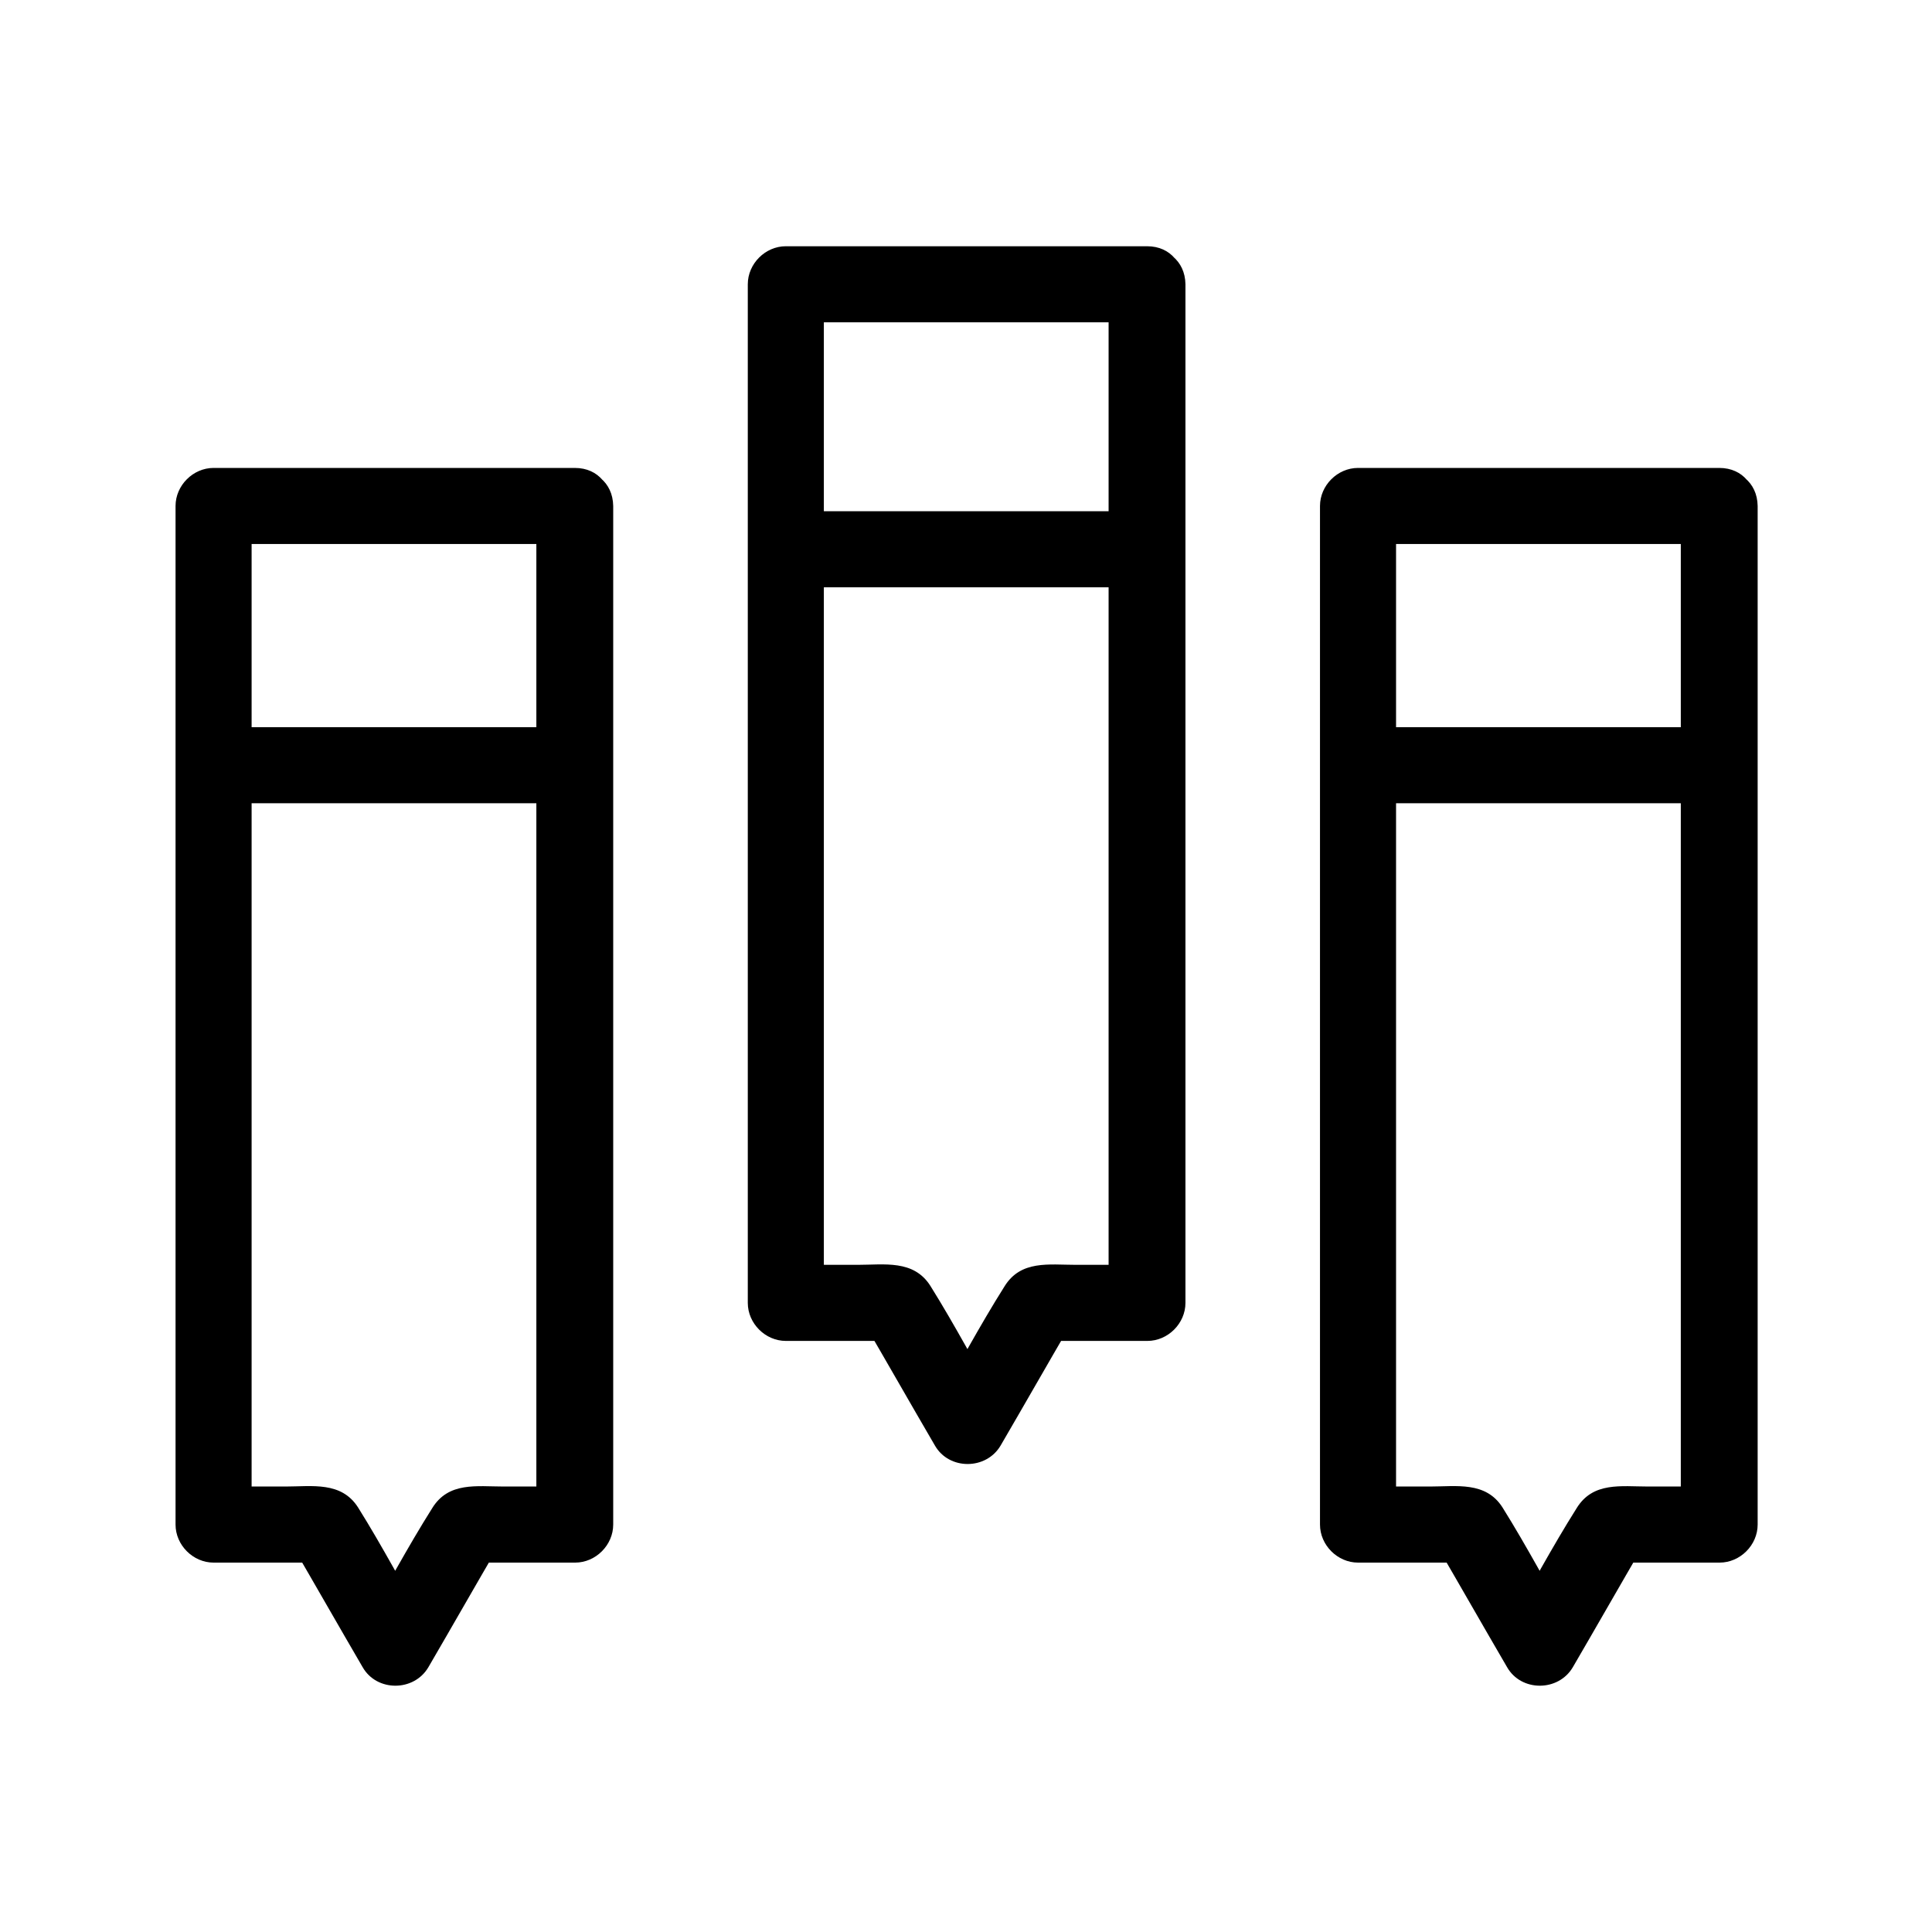 <?xml version="1.0" encoding="UTF-8"?>
<!-- Uploaded to: ICON Repo, www.iconrepo.com, Generator: ICON Repo Mixer Tools -->
<svg fill="#000000" width="800px" height="800px" version="1.1" viewBox="144 144 512 512" xmlns="http://www.w3.org/2000/svg">
 <g>
  <path d="m437.79 219.33v91.391 145.4 33.152c3.324-3.324 6.75-6.75 10.078-10.078h-18.742c-7.152 0-14.609-1.309-18.941 5.742-6.551 10.379-12.395 21.363-18.539 32.043h17.434c-6.144-10.68-11.992-21.766-18.539-32.242-4.434-6.953-12.191-5.543-19.246-5.543h-19.043c3.324 3.324 6.75 6.75 10.078 10.078v-91.391-145.4-33.152l-10.078 10.078h83.832 11.891c13 0 13-20.152 0-20.152h-83.832-11.891c-5.441 0-10.078 4.637-10.078 10.078v91.391 145.4 33.152c0 5.441 4.637 10.078 10.078 10.078h29.223c-2.922-1.715-5.844-3.324-8.664-5.039 6.348 10.883 12.594 21.867 18.941 32.746 3.727 6.551 13.602 6.551 17.434 0 6.348-10.883 12.594-21.867 18.941-32.746-2.922 1.715-5.844 3.324-8.664 5.039h28.617c5.441 0 10.078-4.637 10.078-10.078v-91.391-145.4-33.152c-0.215-13-20.367-13-20.367-0.004z"/>
  <path d="m353.25 299.64h81.719 11.688c13 0 13-20.152 0-20.152h-81.719-11.688c-13 0-13 20.152 0 20.152z"/>
  <path d="m286.14 278.08v91.391 145.4 33.152l10.078-10.078h-18.742c-7.152 0-14.609-1.309-18.941 5.742-6.551 10.379-12.395 21.363-18.539 32.043h17.434c-6.144-10.68-11.992-21.766-18.539-32.242-4.434-6.953-12.191-5.543-19.246-5.543h-19.043l10.078 10.078v-91.391-145.4-33.152l-10.078 10.078h83.832 11.891c13 0 13-20.152 0-20.152h-83.832-11.891c-5.441 0-10.078 4.637-10.078 10.078v91.391 145.4 33.152c0 5.441 4.637 10.078 10.078 10.078h29.223c-2.922-1.715-5.844-3.324-8.664-5.039 6.348 10.883 12.594 21.867 18.941 32.746 3.727 6.551 13.602 6.551 17.434 0 6.348-10.883 12.594-21.867 18.941-32.746-2.922 1.715-5.844 3.324-8.664 5.039h28.617c5.441 0 10.078-4.637 10.078-10.078v-91.391-145.4-33.152c-0.215-13.004-20.367-13.004-20.367-0.004z"/>
  <path d="m589.43 278.08v91.391 145.4 33.152c3.324-3.324 6.75-6.75 10.078-10.078h-18.742c-7.152 0-14.609-1.309-18.941 5.742-6.551 10.379-12.395 21.363-18.539 32.043h17.434c-6.144-10.68-11.992-21.766-18.539-32.242-4.434-6.953-12.191-5.543-19.246-5.543h-19.043l10.078 10.078v-91.391-145.4-33.152l-10.078 10.078h83.832 11.891c13 0 13-20.152 0-20.152h-83.832-11.891c-5.441 0-10.078 4.637-10.078 10.078v91.391 145.4 33.152c0 5.441 4.637 10.078 10.078 10.078h29.223c-2.922-1.715-5.844-3.324-8.664-5.039 6.348 10.883 12.594 21.867 18.941 32.746 3.727 6.551 13.602 6.551 17.434 0 6.348-10.883 12.594-21.867 18.941-32.746-2.922 1.715-5.844 3.324-8.664 5.039h28.617c5.441 0 10.078-4.637 10.078-10.078v-91.391-145.4-33.152c-0.215-13.004-20.367-13.004-20.367-0.004z"/>
  <path d="m202.81 356.87h79.703 11.387c13 0 13-20.152 0-20.152h-79.703-11.387c-13 0-13 20.152 0 20.152z"/>
  <path d="m505.7 356.87h80.207 11.586c13 0 13-20.152 0-20.152h-80.207-11.586c-12.898 0-13 20.152 0 20.152z"/>
 </g>
</svg>